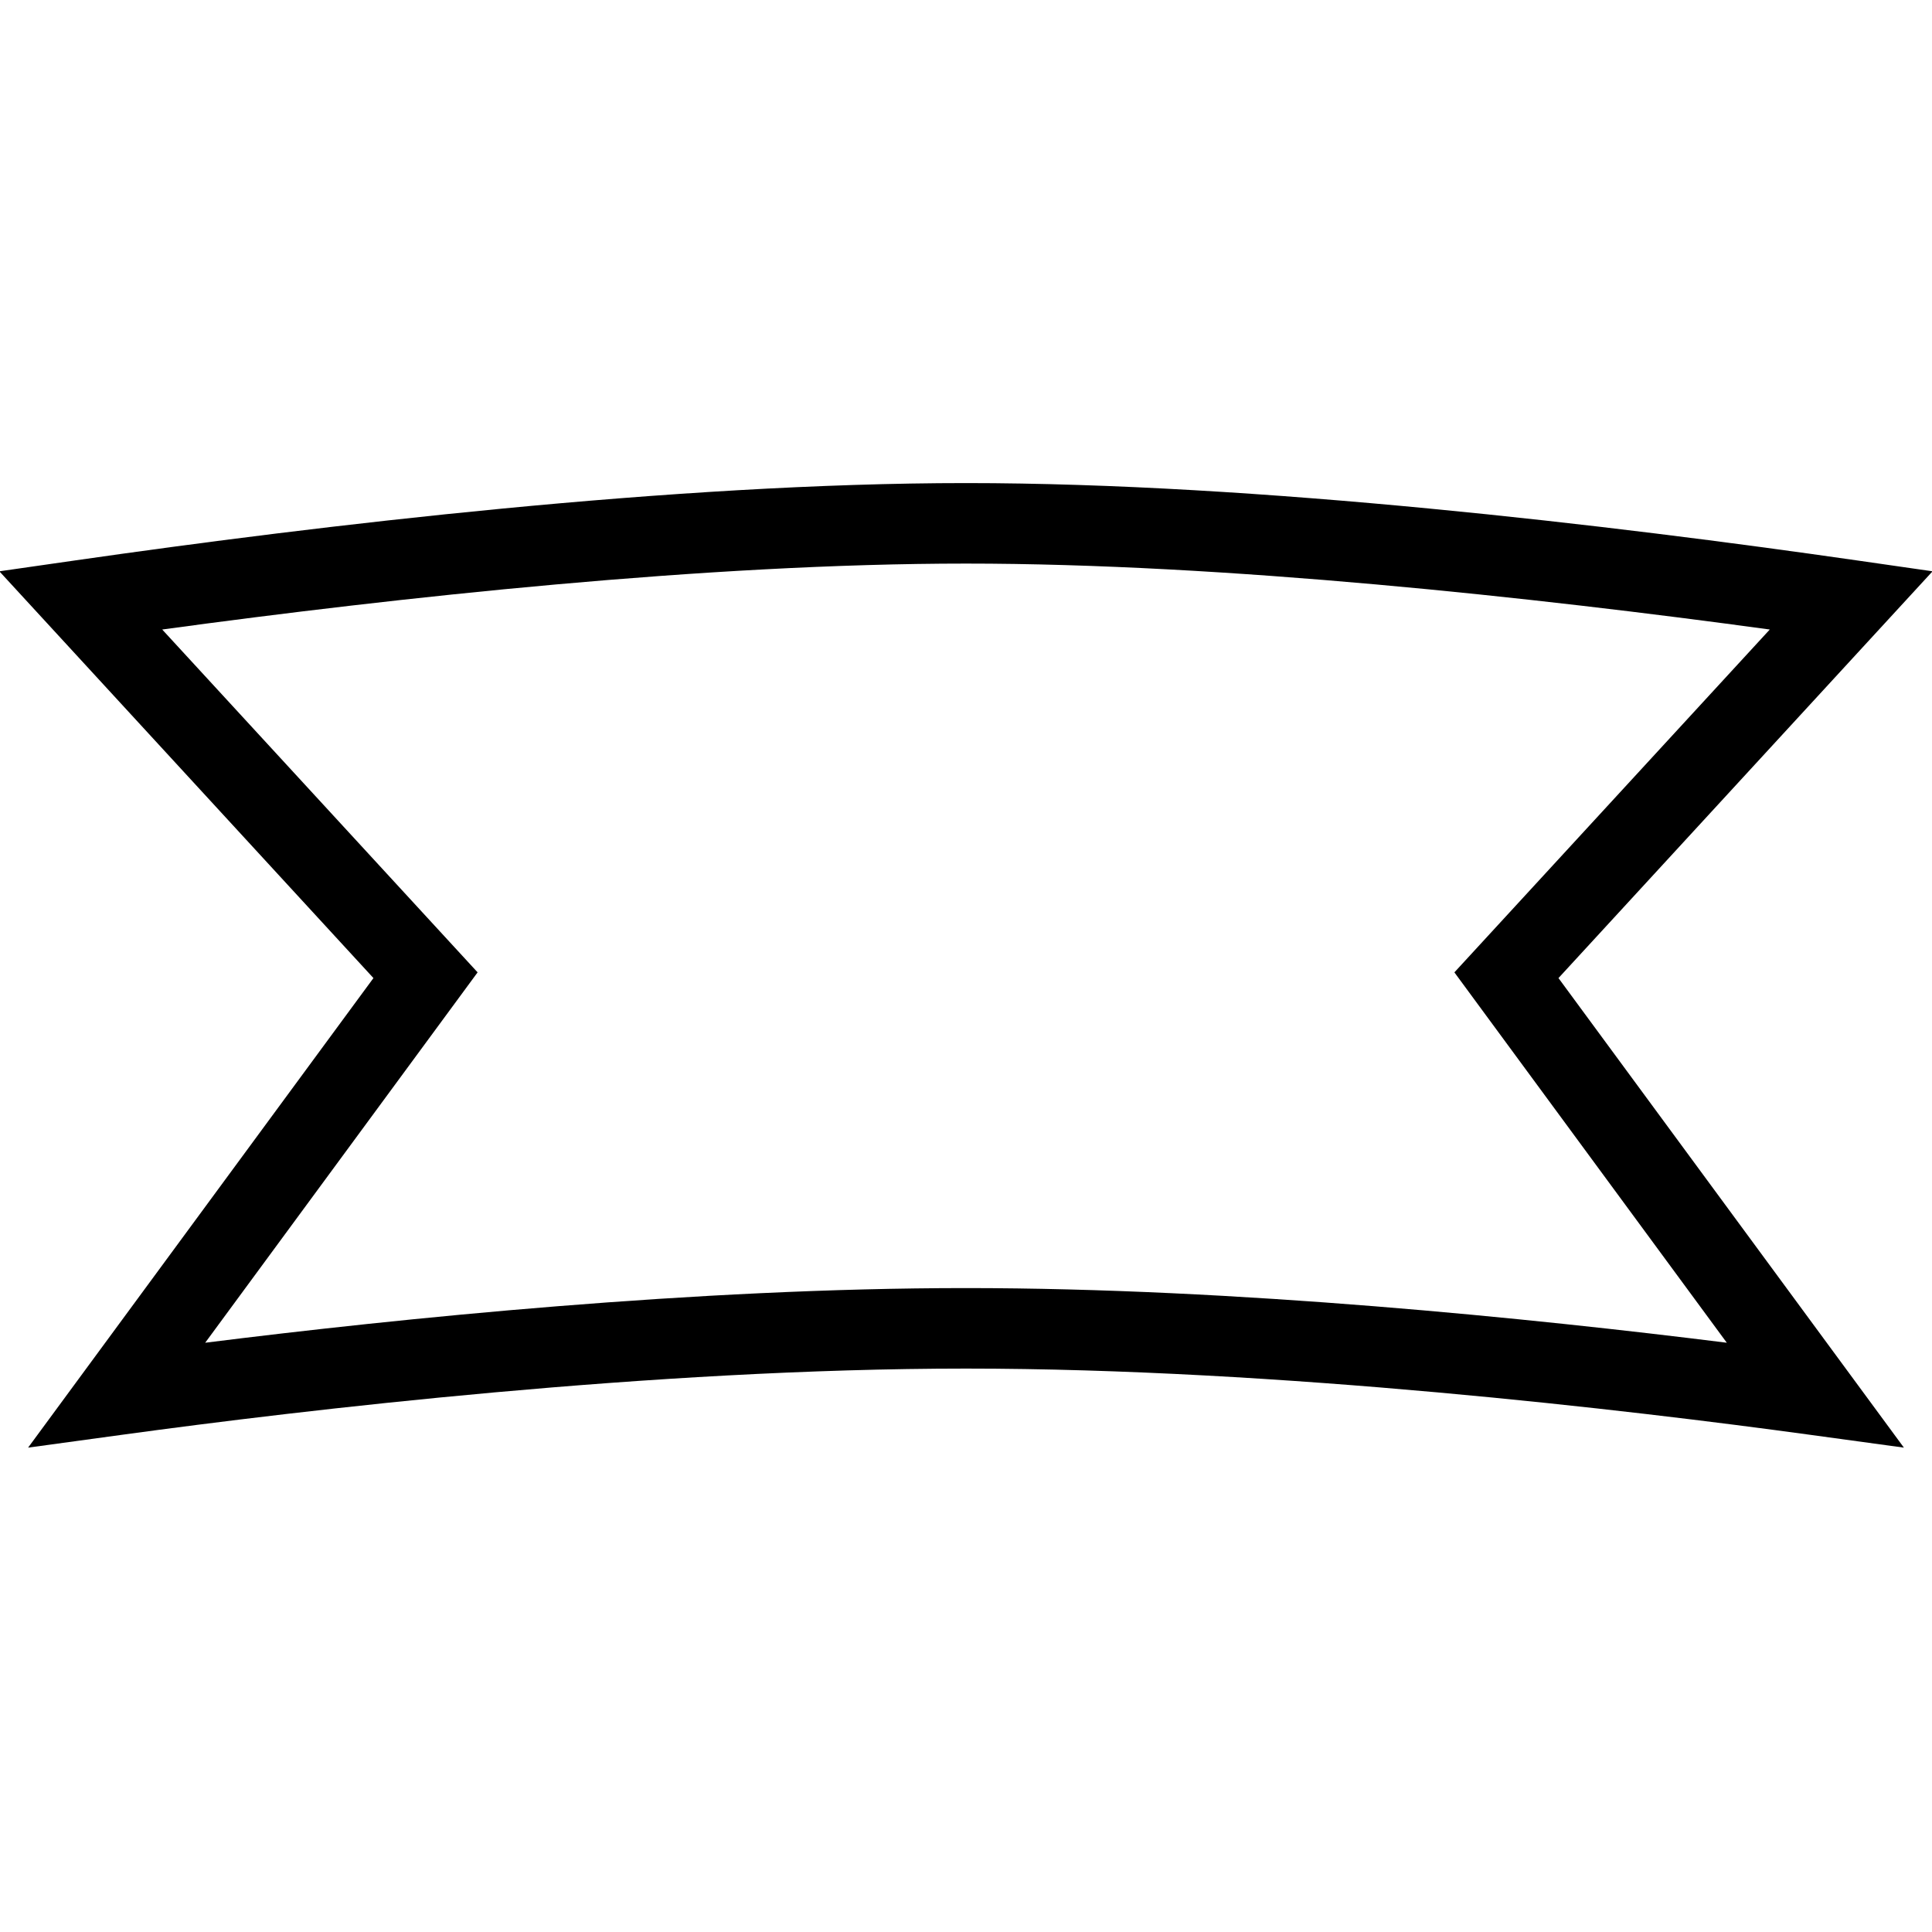<svg xmlns="http://www.w3.org/2000/svg" id="Layer_1" data-name="Layer 1" viewBox="0 0 24 24"><path d="m24.008,7.097l-.938-.135c-3.047-.438-7.439-.961-11.069-.961s-8.022.523-11.069.961L-.008,7.097l4.647,5.053L.349,17.983l1.17-.16c2.244-.307,6.59-.822,10.481-.822s8.237.515,10.481.822l1.17.16-4.291-5.833,4.647-5.053Zm-2.557,9.583c-2.422-.303-6.098-.679-9.451-.679s-7.029.375-9.451.679l3.384-4.601-3.918-4.259c2.934-.4,6.771-.819,9.985-.819s7.052.419,9.985.819l-3.918,4.259,3.384,4.601Z"></path></svg>